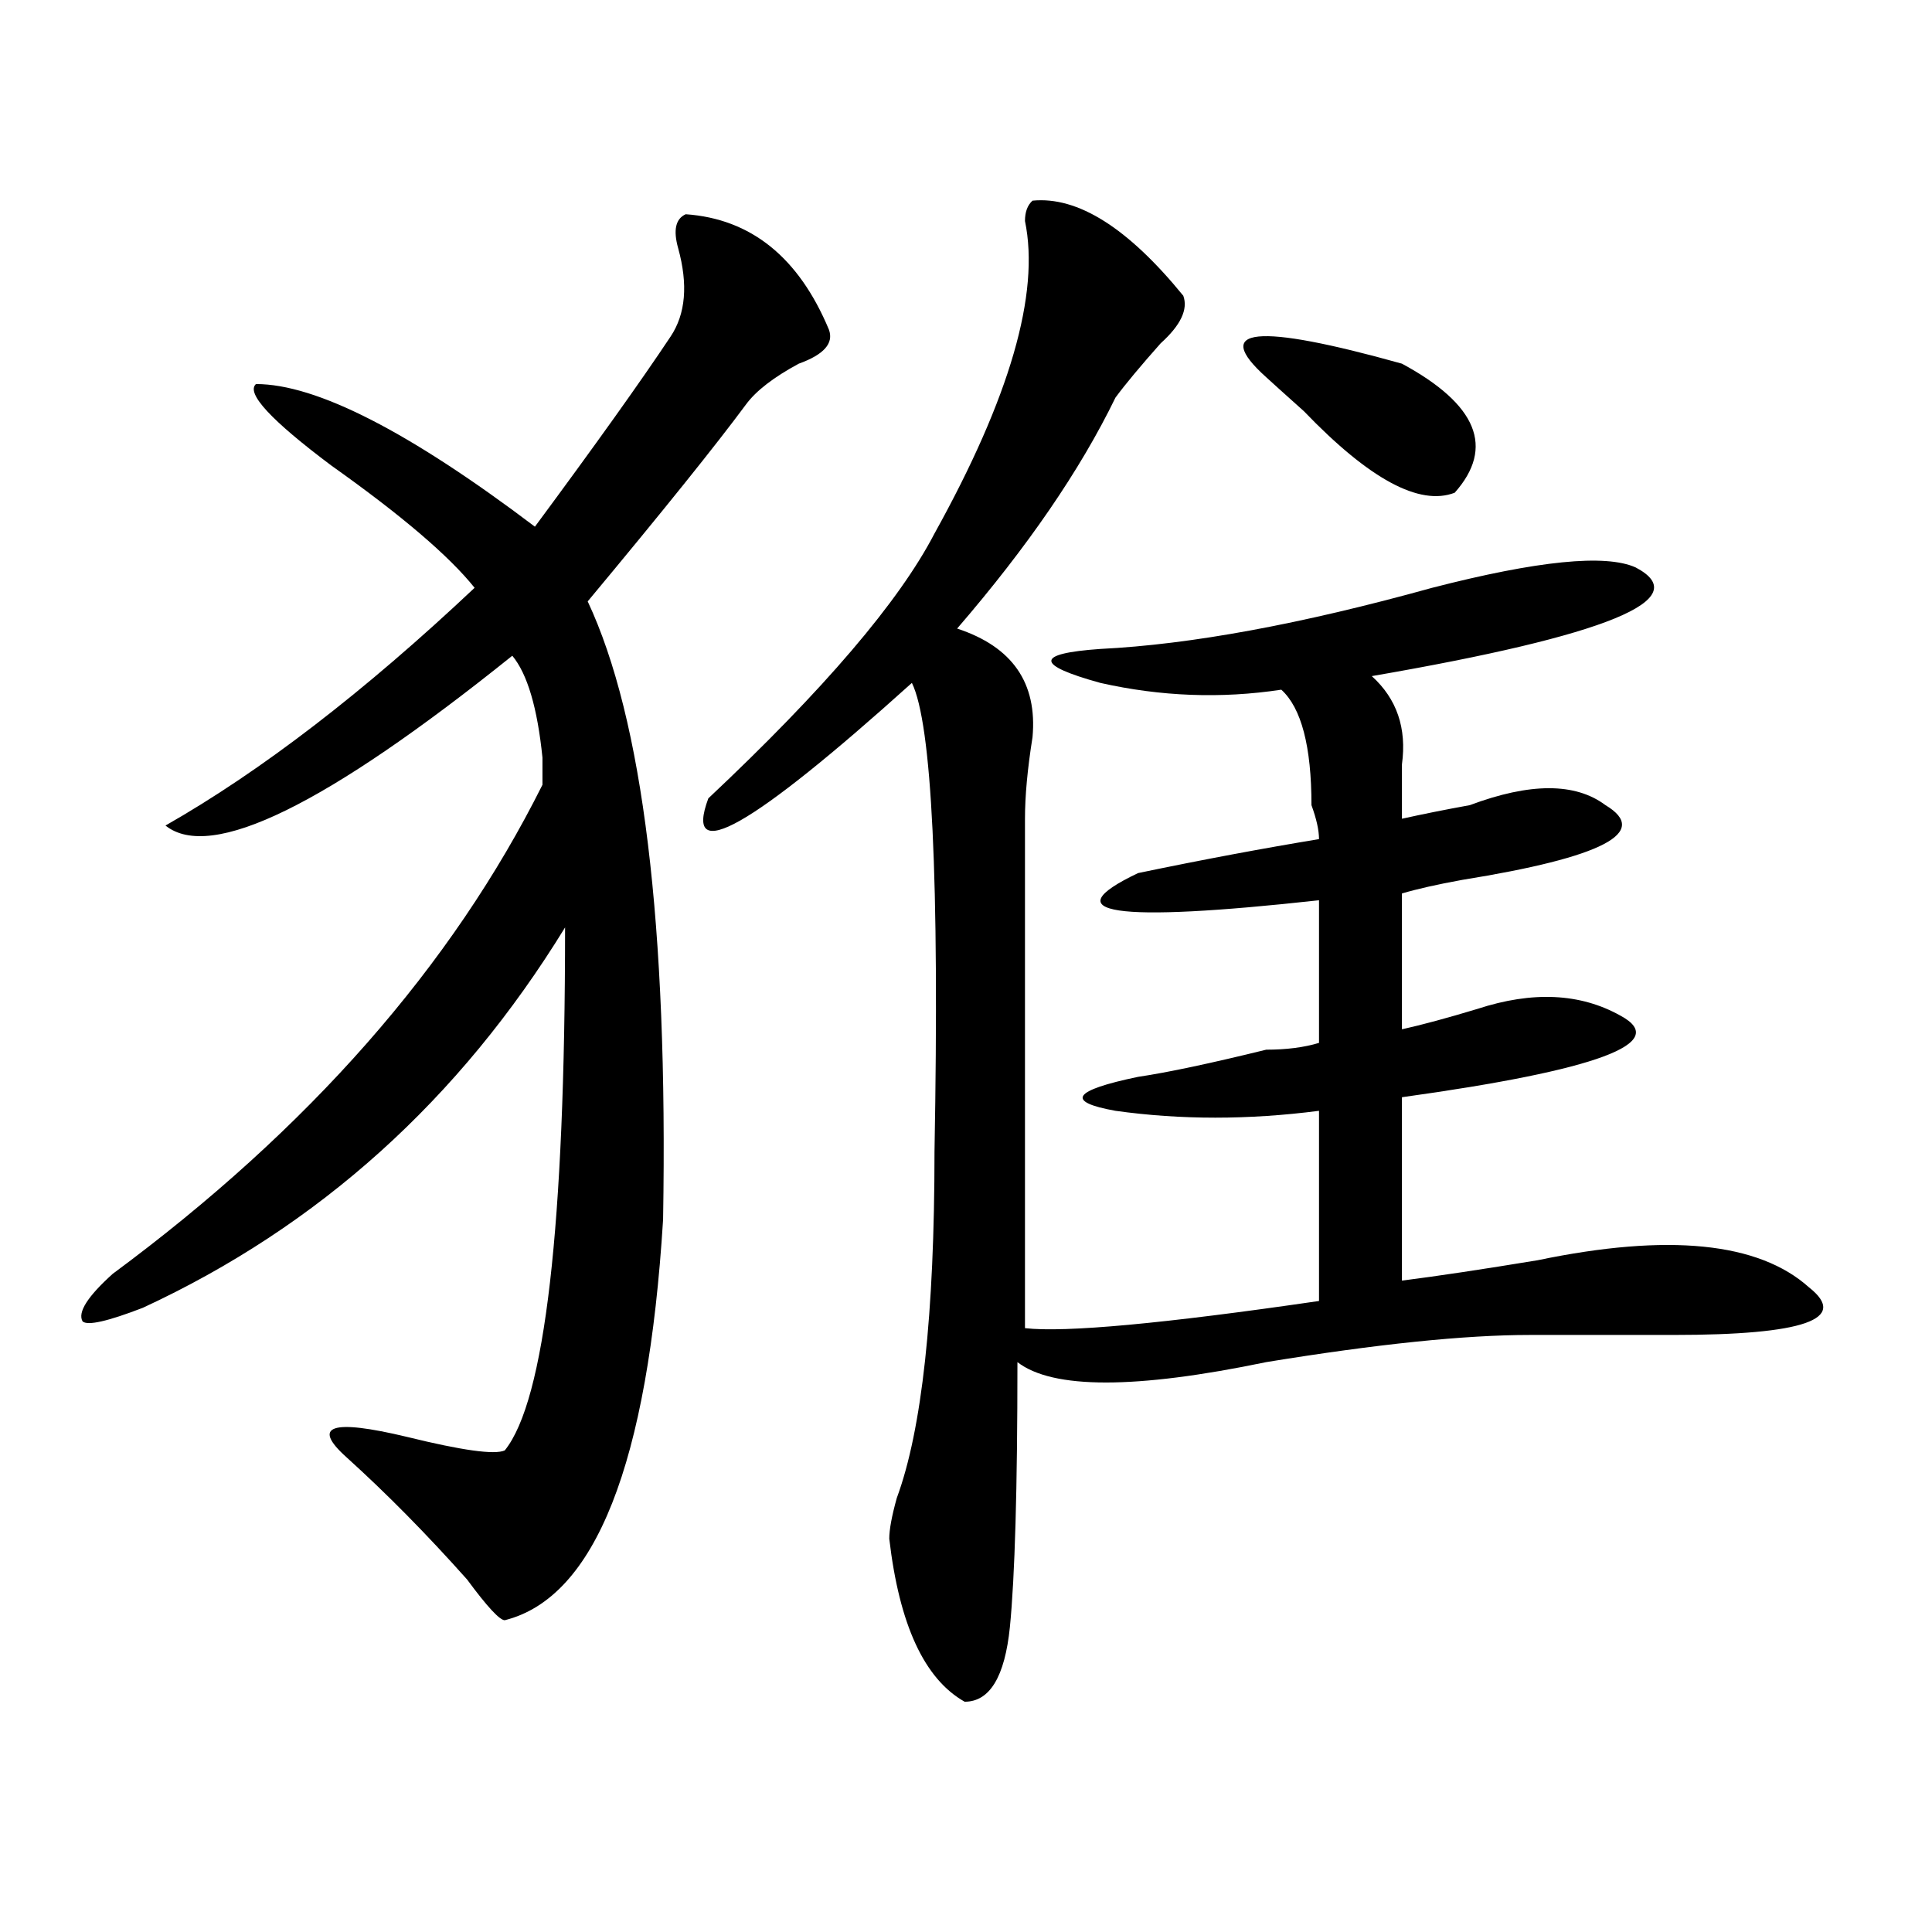 <?xml version="1.0" encoding="utf-8"?>
<!-- Generator: Adobe Illustrator 16.0.0, SVG Export Plug-In . SVG Version: 6.00 Build 0)  -->
<!DOCTYPE svg PUBLIC "-//W3C//DTD SVG 1.1//EN" "http://www.w3.org/Graphics/SVG/1.1/DTD/svg11.dtd">
<svg version="1.1" id="图层_1" xmlns="http://www.w3.org/2000/svg" xmlns:xlink="http://www.w3.org/1999/xlink" x="0px" y="0px"
	 width="1000px" height="1000px" viewBox="0 0 1000 1000" enable-background="new 0 0 1000 1000" xml:space="preserve">
<path d="M354.918,110.891c33.779,2.362,58.535,22.303,74.145,59.766c2.561,7.031-2.622,12.909-15.609,17.578
	c-13.049,7.031-22.134,14.063-27.316,21.094c-15.609,21.094-42.926,55.097-81.949,101.953
	c28.597,60.975,41.584,167.597,39.023,319.922c-7.805,126.563-35.121,195.666-81.949,207.422c-2.622,0-9.146-7.031-19.512-21.094
	c-20.854-23.4-41.646-44.494-62.438-63.281c-18.231-16.369-7.805-19.885,31.219-10.547c28.597,7.031,45.486,9.394,50.73,7.031
	c20.792-25.763,31.219-116.016,31.219-270.703c-54.633,89.1-127.497,154.688-218.531,196.875
	c-18.231,7.031-28.658,9.394-31.219,7.031c-2.622-4.669,2.561-12.854,15.609-24.609c101.461-74.981,175.605-159.356,222.434-253.125
	c0-2.307,0-7.031,0-14.063c-2.622-25.763-7.805-43.341-15.609-52.734C168.886,416.75,109.07,446.084,85.656,427.297
	c49.389-28.125,102.741-69.104,159.996-123.047c-13.049-16.369-37.743-37.463-74.145-63.281
	c-31.219-23.4-44.268-37.463-39.023-42.188c31.219,0,79.327,24.609,144.387,73.828c31.219-42.188,54.633-74.981,70.242-98.438
	c7.805-11.7,9.085-26.916,3.902-45.703C348.394,119.131,349.674,113.253,354.918,110.891z M534.426,103.859
	c23.414-2.307,49.389,14.063,78.047,49.219c2.561,7.031-1.342,15.271-11.707,24.609c-10.427,11.756-18.231,21.094-23.414,28.125
	c-18.231,37.519-45.548,77.344-81.949,119.531c28.597,9.394,41.584,28.125,39.023,56.25c-2.622,16.425-3.902,30.487-3.902,42.188
	c0,107.831,0,195.722,0,263.672c20.792,2.362,71.522-2.307,152.191-14.063v-98.438c-36.463,4.725-71.584,4.725-105.363,0
	c-26.036-4.669-22.134-10.547,11.707-17.578c15.609-2.307,37.682-7.031,66.34-14.063c10.365,0,19.512-1.153,27.316-3.516v-73.828
	C576.01,477.725,544.791,473,589.059,451.906c33.779-7.031,64.998-12.854,93.656-17.578c0-4.669-1.342-10.547-3.902-17.578
	c0-30.432-5.244-50.372-15.609-59.766c-31.219,4.725-62.438,3.516-93.656-3.516c-33.841-9.338-33.841-15.216,0-17.578
	c46.828-2.307,104.021-12.854,171.703-31.641c54.633-14.063,89.754-17.578,105.363-10.547
	c31.219,16.425-14.329,35.156-136.582,56.25c12.987,11.756,18.17,26.972,15.609,45.703c0,11.756,0,21.094,0,28.125
	c10.365-2.307,22.072-4.669,35.121-7.031c31.219-11.7,54.633-11.7,70.242,0c23.414,14.063-1.342,26.972-74.145,38.672
	c-13.049,2.362-23.414,4.725-31.219,7.031v70.313c10.365-2.307,23.414-5.822,39.023-10.547c28.597-9.338,53.291-8.185,74.145,3.516
	c25.975,14.063-11.707,28.125-113.168,42.188v94.922c18.17-2.307,41.584-5.822,70.242-10.547
	c67.62-14.063,114.448-9.338,140.484,14.063c20.792,16.425-2.622,24.609-70.242,24.609c-31.219,0-55.975,0-74.145,0
	c-33.841,0-79.389,4.725-136.582,14.063c-67.682,14.063-110.607,14.063-128.777,0c0,65.644-1.342,111.291-3.902,137.109
	c-2.622,25.763-10.427,38.672-23.414,38.672c-20.854-11.756-33.841-39.881-39.023-84.375c0-4.669,1.28-11.7,3.902-21.094
	c12.987-35.156,19.512-94.922,19.512-179.297c2.561-140.625-1.342-221.484-11.707-242.578
	c-83.291,75.037-118.412,94.922-105.363,59.766c59.815-56.25,98.839-101.953,117.07-137.109
	c39.023-70.313,54.633-124.2,46.828-161.719C530.523,109.737,531.804,106.222,534.426,103.859z M655.398,195.266
	c-28.658-25.763-5.244-28.125,70.242-7.031c39.023,21.094,48.108,43.396,27.316,66.797c-18.231,7.031-44.268-7.031-78.047-42.188
	C664.483,203.506,657.959,197.628,655.398,195.266z"/>
</svg>
